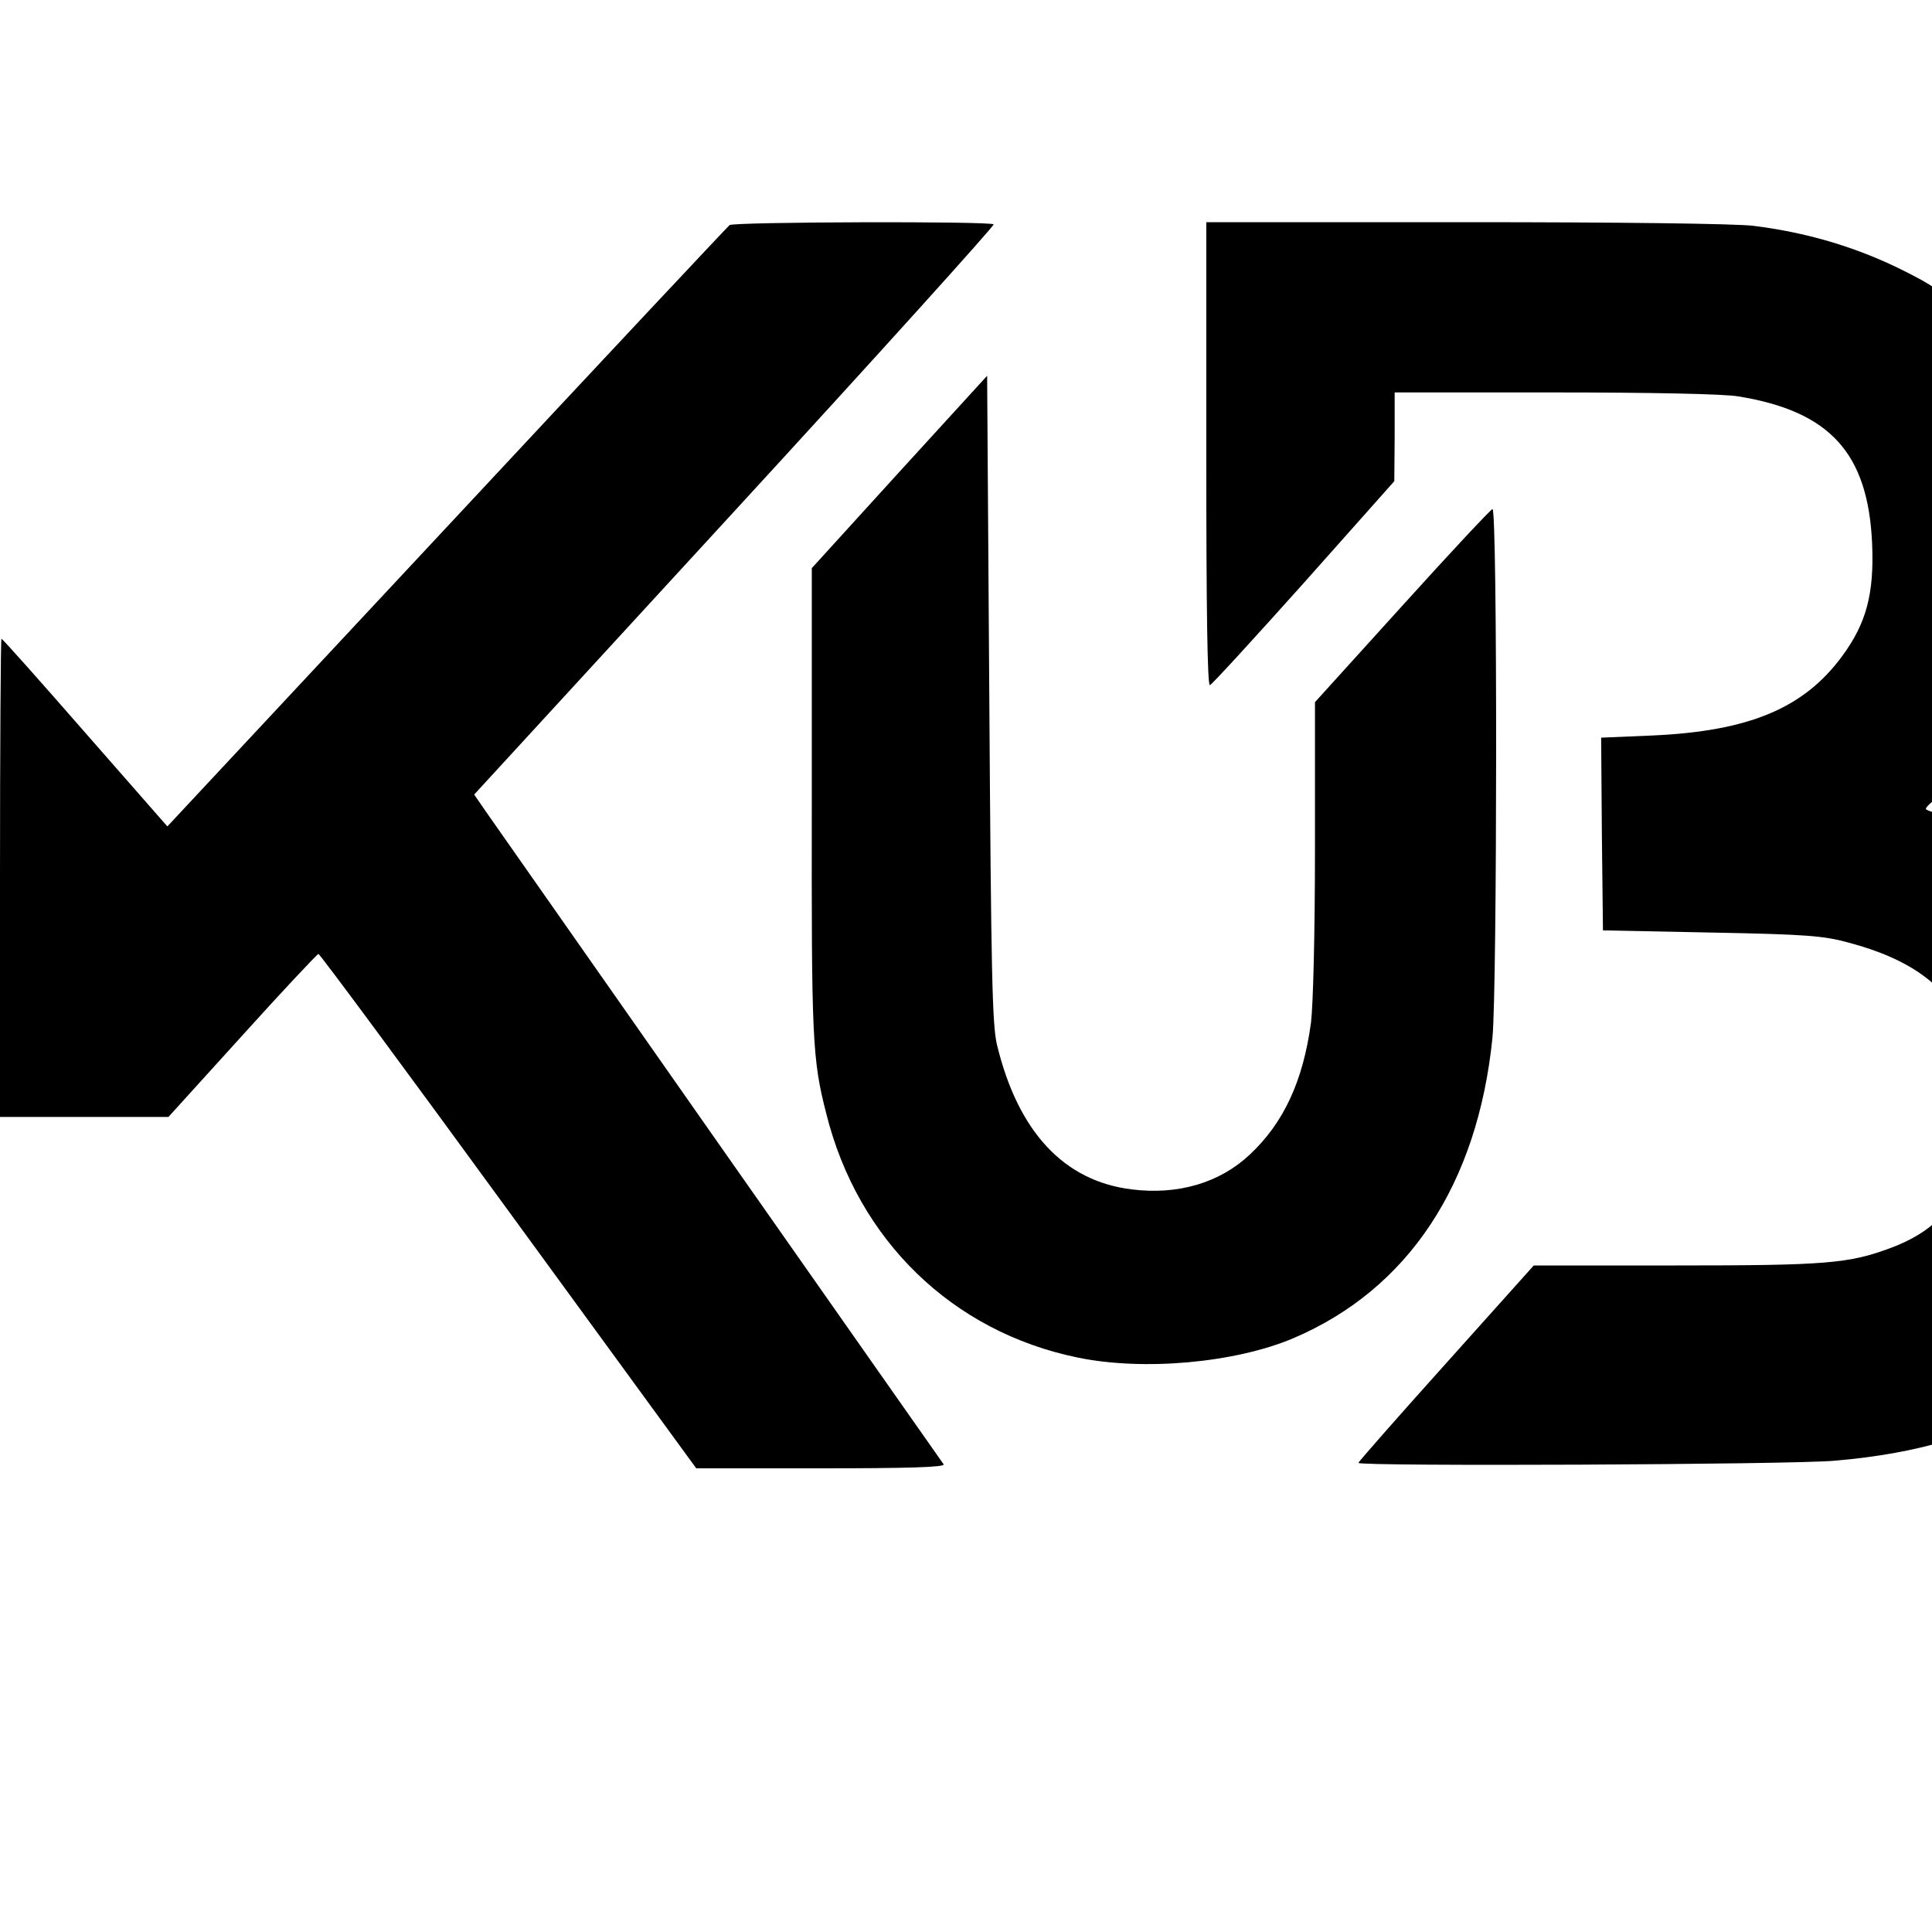 <?xml version="1.0" standalone="no"?>
<!DOCTYPE svg PUBLIC "-//W3C//DTD SVG 20010904//EN"
 "http://www.w3.org/TR/2001/REC-SVG-20010904/DTD/svg10.dtd">
<svg version="1.0" xmlns="http://www.w3.org/2000/svg"
 width="16pt" height="16pt" viewBox="0 0 16 16"
 preserveAspectRatio="xMidYMid meet">
<g transform="translate(0,16) scale(0.003,-0.003)"
fill="#000000" stroke="none">
<path d="M2014 4712 c-5 -4 -357 -379 -781 -834 l-771 -826 -227 259 c-124
142 -228 259 -231 259 -2 0 -4 -297 -4 -660 l0 -660 233 0 232 0 204 225 c112
124 207 225 210 225 4 0 240 -319 525 -710 l518 -710 345 0 c238 0 342 3 338
11 -4 5 -282 402 -619 882 -336 480 -626 893 -644 919 l-33 48 720 784 c396
431 717 787 714 790 -9 9 -716 7 -729 -2z"/>
<path d="M3330 4079 c0 -428 3 -640 10 -637 6 2 122 129 260 283 l249 280 1
123 0 122 443 0 c259 0 469 -4 506 -11 253 -41 358 -157 369 -406 6 -139 -16
-220 -82 -310 -106 -145 -258 -208 -524 -220 l-142 -6 2 -266 3 -266 300 -6
c264 -5 310 -9 379 -28 169 -45 269 -118 322 -234 28 -59 29 -69 29 -202 0
-119 -4 -149 -22 -199 -39 -103 -103 -166 -212 -207 -117 -44 -180 -49 -595
-49 l-392 0 -242 -270 c-133 -148 -242 -272 -242 -275 0 -10 1194 -5 1315 6
235 20 419 76 561 171 177 118 310 332 360 578 13 64 15 116 11 234 -6 176
-21 243 -82 371 -100 207 -279 353 -512 416 -43 12 -81 24 -86 28 -4 4 16 23
45 41 29 18 87 68 128 109 89 89 138 181 169 311 80 332 -9 678 -230 901 -65
66 -92 85 -190 133 -122 59 -254 98 -399 116 -51 6 -363 10 -797 10 l-713 0 0
-641z"/>
<path d="M2483 4031 l-242 -266 0 -643 c-1 -657 1 -711 40 -863 87 -349 348
-602 693 -673 182 -38 435 -15 596 53 317 135 509 424 550 830 13 136 14 1464
0 1459 -5 -1 -118 -122 -250 -268 l-240 -265 0 -401 c0 -240 -5 -434 -11 -484
-22 -161 -75 -276 -169 -364 -83 -78 -198 -112 -326 -96 -187 23 -314 159
-372 400 -13 56 -16 195 -21 956 l-6 890 -242 -265z"/>
</g>
</svg>
